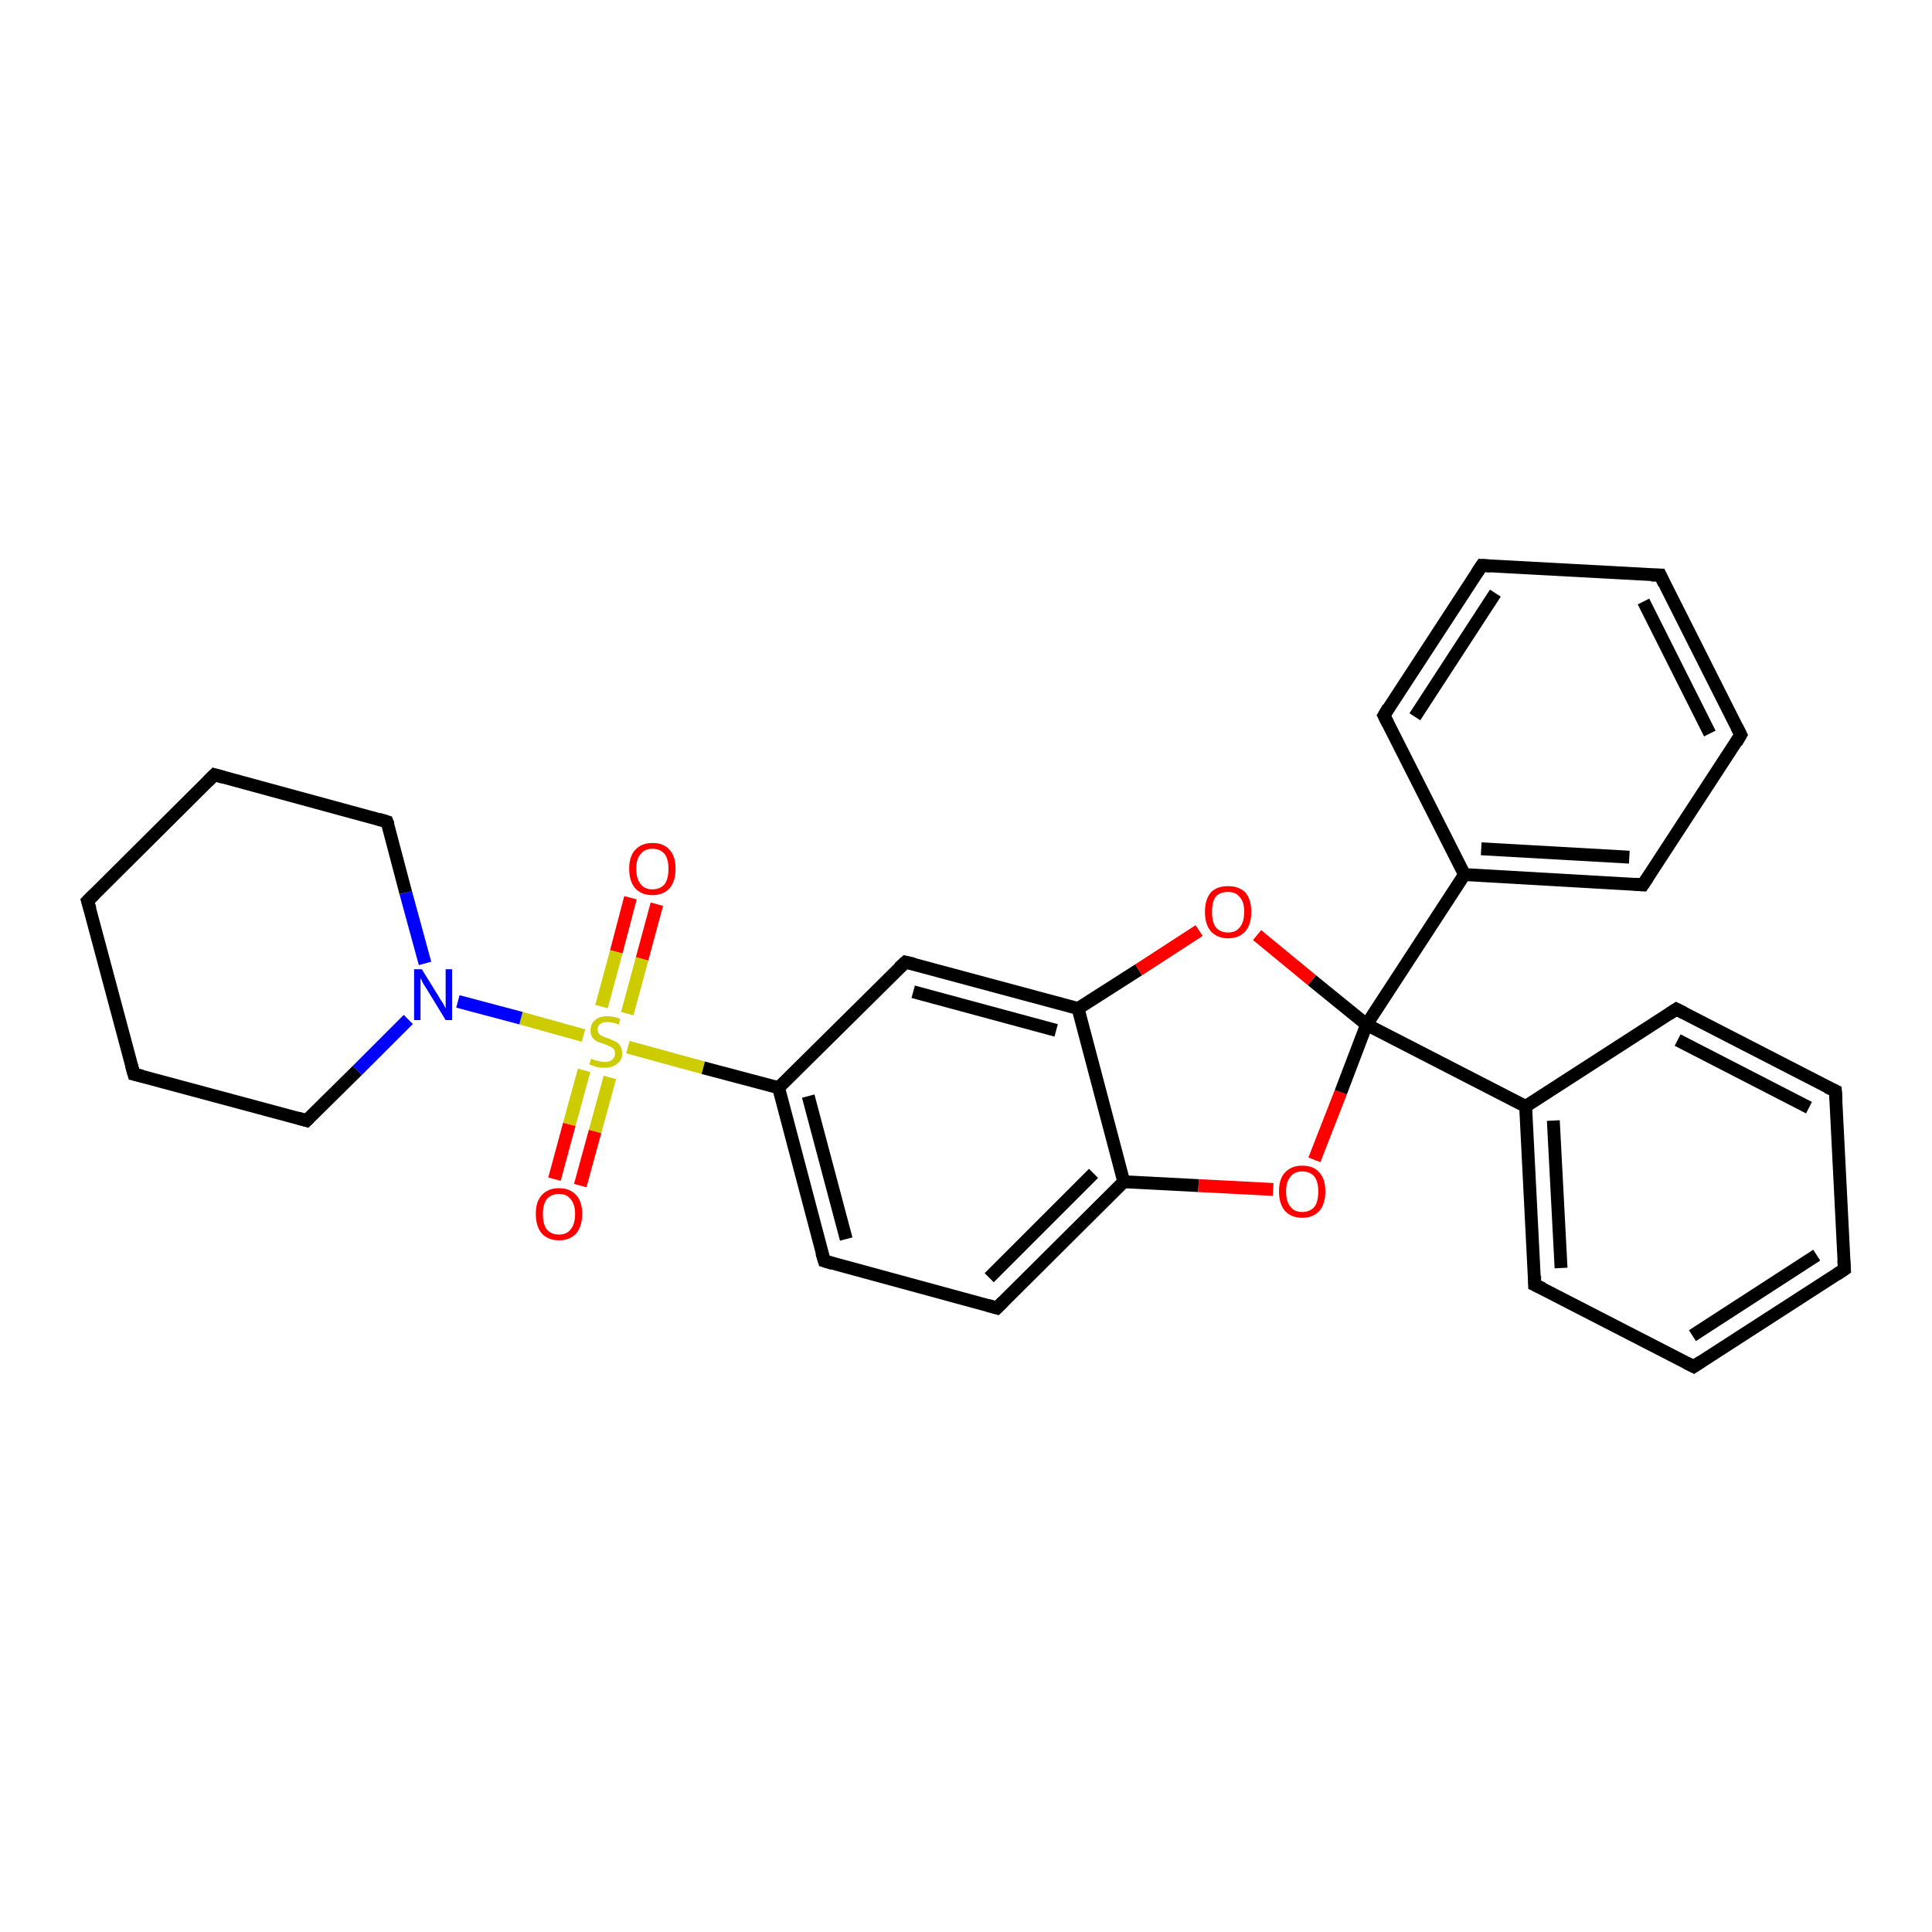 <?xml version='1.0' encoding='iso-8859-1'?>
<svg version='1.1' baseProfile='full'
              xmlns='http://www.w3.org/2000/svg'
                      xmlns:rdkit='http://www.rdkit.org/xml'
                      xmlns:xlink='http://www.w3.org/1999/xlink'
                  xml:space='preserve'
width='300px' height='300px' viewBox='0 0 300 300'>
<!-- END OF HEADER -->
<rect style='opacity:1.0;fill:#FFFFFF;stroke:none' width='300.0' height='300.0' x='0.0' y='0.0'> </rect>
<path class='bond-0 atom-0 atom-1' d='M 102.0,140.4 L 99.7,148.9' style='fill:none;fill-rule:evenodd;stroke:#FF0000;stroke-width:2.0px;stroke-linecap:butt;stroke-linejoin:miter;stroke-opacity:1' />
<path class='bond-0 atom-0 atom-1' d='M 99.7,148.9 L 97.4,157.4' style='fill:none;fill-rule:evenodd;stroke:#CCCC00;stroke-width:2.0px;stroke-linecap:butt;stroke-linejoin:miter;stroke-opacity:1' />
<path class='bond-0 atom-0 atom-1' d='M 97.9,139.4 L 95.7,147.8' style='fill:none;fill-rule:evenodd;stroke:#FF0000;stroke-width:2.0px;stroke-linecap:butt;stroke-linejoin:miter;stroke-opacity:1' />
<path class='bond-0 atom-0 atom-1' d='M 95.7,147.8 L 93.4,156.3' style='fill:none;fill-rule:evenodd;stroke:#CCCC00;stroke-width:2.0px;stroke-linecap:butt;stroke-linejoin:miter;stroke-opacity:1' />
<path class='bond-1 atom-1 atom-2' d='M 90.7,166.2 L 88.4,174.6' style='fill:none;fill-rule:evenodd;stroke:#CCCC00;stroke-width:2.0px;stroke-linecap:butt;stroke-linejoin:miter;stroke-opacity:1' />
<path class='bond-1 atom-1 atom-2' d='M 88.4,174.6 L 86.1,183.1' style='fill:none;fill-rule:evenodd;stroke:#FF0000;stroke-width:2.0px;stroke-linecap:butt;stroke-linejoin:miter;stroke-opacity:1' />
<path class='bond-1 atom-1 atom-2' d='M 94.7,167.3 L 92.4,175.7' style='fill:none;fill-rule:evenodd;stroke:#CCCC00;stroke-width:2.0px;stroke-linecap:butt;stroke-linejoin:miter;stroke-opacity:1' />
<path class='bond-1 atom-1 atom-2' d='M 92.4,175.7 L 90.1,184.1' style='fill:none;fill-rule:evenodd;stroke:#FF0000;stroke-width:2.0px;stroke-linecap:butt;stroke-linejoin:miter;stroke-opacity:1' />
<path class='bond-2 atom-1 atom-3' d='M 90.6,160.8 L 80.9,158.1' style='fill:none;fill-rule:evenodd;stroke:#CCCC00;stroke-width:2.0px;stroke-linecap:butt;stroke-linejoin:miter;stroke-opacity:1' />
<path class='bond-2 atom-1 atom-3' d='M 80.9,158.1 L 71.1,155.5' style='fill:none;fill-rule:evenodd;stroke:#0000FF;stroke-width:2.0px;stroke-linecap:butt;stroke-linejoin:miter;stroke-opacity:1' />
<path class='bond-3 atom-3 atom-4' d='M 66.0,149.6 L 63.0,138.6' style='fill:none;fill-rule:evenodd;stroke:#0000FF;stroke-width:2.0px;stroke-linecap:butt;stroke-linejoin:miter;stroke-opacity:1' />
<path class='bond-3 atom-3 atom-4' d='M 63.0,138.6 L 60.1,127.6' style='fill:none;fill-rule:evenodd;stroke:#000000;stroke-width:2.0px;stroke-linecap:butt;stroke-linejoin:miter;stroke-opacity:1' />
<path class='bond-4 atom-4 atom-5' d='M 60.1,127.6 L 33.3,120.3' style='fill:none;fill-rule:evenodd;stroke:#000000;stroke-width:2.0px;stroke-linecap:butt;stroke-linejoin:miter;stroke-opacity:1' />
<path class='bond-5 atom-5 atom-6' d='M 33.3,120.3 L 13.6,139.9' style='fill:none;fill-rule:evenodd;stroke:#000000;stroke-width:2.0px;stroke-linecap:butt;stroke-linejoin:miter;stroke-opacity:1' />
<path class='bond-6 atom-6 atom-7' d='M 13.6,139.9 L 20.8,166.8' style='fill:none;fill-rule:evenodd;stroke:#000000;stroke-width:2.0px;stroke-linecap:butt;stroke-linejoin:miter;stroke-opacity:1' />
<path class='bond-7 atom-7 atom-8' d='M 20.8,166.8 L 47.6,174.0' style='fill:none;fill-rule:evenodd;stroke:#000000;stroke-width:2.0px;stroke-linecap:butt;stroke-linejoin:miter;stroke-opacity:1' />
<path class='bond-8 atom-1 atom-9' d='M 97.5,162.6 L 109.2,165.8' style='fill:none;fill-rule:evenodd;stroke:#CCCC00;stroke-width:2.0px;stroke-linecap:butt;stroke-linejoin:miter;stroke-opacity:1' />
<path class='bond-8 atom-1 atom-9' d='M 109.2,165.8 L 120.9,168.9' style='fill:none;fill-rule:evenodd;stroke:#000000;stroke-width:2.0px;stroke-linecap:butt;stroke-linejoin:miter;stroke-opacity:1' />
<path class='bond-9 atom-9 atom-10' d='M 120.9,168.9 L 128.0,195.8' style='fill:none;fill-rule:evenodd;stroke:#000000;stroke-width:2.0px;stroke-linecap:butt;stroke-linejoin:miter;stroke-opacity:1' />
<path class='bond-9 atom-9 atom-10' d='M 125.5,170.2 L 131.4,192.4' style='fill:none;fill-rule:evenodd;stroke:#000000;stroke-width:2.0px;stroke-linecap:butt;stroke-linejoin:miter;stroke-opacity:1' />
<path class='bond-10 atom-10 atom-11' d='M 128.0,195.8 L 154.8,203.1' style='fill:none;fill-rule:evenodd;stroke:#000000;stroke-width:2.0px;stroke-linecap:butt;stroke-linejoin:miter;stroke-opacity:1' />
<path class='bond-11 atom-11 atom-12' d='M 154.8,203.1 L 174.5,183.5' style='fill:none;fill-rule:evenodd;stroke:#000000;stroke-width:2.0px;stroke-linecap:butt;stroke-linejoin:miter;stroke-opacity:1' />
<path class='bond-11 atom-11 atom-12' d='M 153.6,198.4 L 169.8,182.2' style='fill:none;fill-rule:evenodd;stroke:#000000;stroke-width:2.0px;stroke-linecap:butt;stroke-linejoin:miter;stroke-opacity:1' />
<path class='bond-12 atom-12 atom-13' d='M 174.5,183.5 L 186.1,184.1' style='fill:none;fill-rule:evenodd;stroke:#000000;stroke-width:2.0px;stroke-linecap:butt;stroke-linejoin:miter;stroke-opacity:1' />
<path class='bond-12 atom-12 atom-13' d='M 186.1,184.1 L 197.7,184.7' style='fill:none;fill-rule:evenodd;stroke:#FF0000;stroke-width:2.0px;stroke-linecap:butt;stroke-linejoin:miter;stroke-opacity:1' />
<path class='bond-13 atom-13 atom-14' d='M 204.1,180.1 L 208.2,169.6' style='fill:none;fill-rule:evenodd;stroke:#FF0000;stroke-width:2.0px;stroke-linecap:butt;stroke-linejoin:miter;stroke-opacity:1' />
<path class='bond-13 atom-13 atom-14' d='M 208.2,169.6 L 212.2,159.1' style='fill:none;fill-rule:evenodd;stroke:#000000;stroke-width:2.0px;stroke-linecap:butt;stroke-linejoin:miter;stroke-opacity:1' />
<path class='bond-14 atom-14 atom-15' d='M 212.2,159.1 L 203.7,152.2' style='fill:none;fill-rule:evenodd;stroke:#000000;stroke-width:2.0px;stroke-linecap:butt;stroke-linejoin:miter;stroke-opacity:1' />
<path class='bond-14 atom-14 atom-15' d='M 203.7,152.2 L 195.2,145.2' style='fill:none;fill-rule:evenodd;stroke:#FF0000;stroke-width:2.0px;stroke-linecap:butt;stroke-linejoin:miter;stroke-opacity:1' />
<path class='bond-15 atom-15 atom-16' d='M 186.2,144.5 L 176.8,150.6' style='fill:none;fill-rule:evenodd;stroke:#FF0000;stroke-width:2.0px;stroke-linecap:butt;stroke-linejoin:miter;stroke-opacity:1' />
<path class='bond-15 atom-15 atom-16' d='M 176.8,150.6 L 167.4,156.6' style='fill:none;fill-rule:evenodd;stroke:#000000;stroke-width:2.0px;stroke-linecap:butt;stroke-linejoin:miter;stroke-opacity:1' />
<path class='bond-16 atom-16 atom-17' d='M 167.4,156.6 L 140.6,149.4' style='fill:none;fill-rule:evenodd;stroke:#000000;stroke-width:2.0px;stroke-linecap:butt;stroke-linejoin:miter;stroke-opacity:1' />
<path class='bond-16 atom-16 atom-17' d='M 164.0,160.0 L 141.8,154.0' style='fill:none;fill-rule:evenodd;stroke:#000000;stroke-width:2.0px;stroke-linecap:butt;stroke-linejoin:miter;stroke-opacity:1' />
<path class='bond-17 atom-14 atom-18' d='M 212.2,159.1 L 236.9,171.8' style='fill:none;fill-rule:evenodd;stroke:#000000;stroke-width:2.0px;stroke-linecap:butt;stroke-linejoin:miter;stroke-opacity:1' />
<path class='bond-18 atom-18 atom-19' d='M 236.9,171.8 L 238.3,199.5' style='fill:none;fill-rule:evenodd;stroke:#000000;stroke-width:2.0px;stroke-linecap:butt;stroke-linejoin:miter;stroke-opacity:1' />
<path class='bond-18 atom-18 atom-19' d='M 241.2,174.0 L 242.4,196.9' style='fill:none;fill-rule:evenodd;stroke:#000000;stroke-width:2.0px;stroke-linecap:butt;stroke-linejoin:miter;stroke-opacity:1' />
<path class='bond-19 atom-19 atom-20' d='M 238.3,199.5 L 263.0,212.2' style='fill:none;fill-rule:evenodd;stroke:#000000;stroke-width:2.0px;stroke-linecap:butt;stroke-linejoin:miter;stroke-opacity:1' />
<path class='bond-20 atom-20 atom-21' d='M 263.0,212.2 L 286.4,197.1' style='fill:none;fill-rule:evenodd;stroke:#000000;stroke-width:2.0px;stroke-linecap:butt;stroke-linejoin:miter;stroke-opacity:1' />
<path class='bond-20 atom-20 atom-21' d='M 262.8,207.4 L 282.1,194.9' style='fill:none;fill-rule:evenodd;stroke:#000000;stroke-width:2.0px;stroke-linecap:butt;stroke-linejoin:miter;stroke-opacity:1' />
<path class='bond-21 atom-21 atom-22' d='M 286.4,197.1 L 285.0,169.4' style='fill:none;fill-rule:evenodd;stroke:#000000;stroke-width:2.0px;stroke-linecap:butt;stroke-linejoin:miter;stroke-opacity:1' />
<path class='bond-22 atom-22 atom-23' d='M 285.0,169.4 L 260.3,156.7' style='fill:none;fill-rule:evenodd;stroke:#000000;stroke-width:2.0px;stroke-linecap:butt;stroke-linejoin:miter;stroke-opacity:1' />
<path class='bond-22 atom-22 atom-23' d='M 280.9,172.0 L 260.5,161.5' style='fill:none;fill-rule:evenodd;stroke:#000000;stroke-width:2.0px;stroke-linecap:butt;stroke-linejoin:miter;stroke-opacity:1' />
<path class='bond-23 atom-14 atom-24' d='M 212.2,159.1 L 227.4,135.8' style='fill:none;fill-rule:evenodd;stroke:#000000;stroke-width:2.0px;stroke-linecap:butt;stroke-linejoin:miter;stroke-opacity:1' />
<path class='bond-24 atom-24 atom-25' d='M 227.4,135.8 L 255.1,137.4' style='fill:none;fill-rule:evenodd;stroke:#000000;stroke-width:2.0px;stroke-linecap:butt;stroke-linejoin:miter;stroke-opacity:1' />
<path class='bond-24 atom-24 atom-25' d='M 230.0,131.8 L 253.0,133.1' style='fill:none;fill-rule:evenodd;stroke:#000000;stroke-width:2.0px;stroke-linecap:butt;stroke-linejoin:miter;stroke-opacity:1' />
<path class='bond-25 atom-25 atom-26' d='M 255.1,137.4 L 270.3,114.1' style='fill:none;fill-rule:evenodd;stroke:#000000;stroke-width:2.0px;stroke-linecap:butt;stroke-linejoin:miter;stroke-opacity:1' />
<path class='bond-26 atom-26 atom-27' d='M 270.3,114.1 L 257.8,89.3' style='fill:none;fill-rule:evenodd;stroke:#000000;stroke-width:2.0px;stroke-linecap:butt;stroke-linejoin:miter;stroke-opacity:1' />
<path class='bond-26 atom-26 atom-27' d='M 265.5,113.9 L 255.2,93.4' style='fill:none;fill-rule:evenodd;stroke:#000000;stroke-width:2.0px;stroke-linecap:butt;stroke-linejoin:miter;stroke-opacity:1' />
<path class='bond-27 atom-27 atom-28' d='M 257.8,89.3 L 230.1,87.8' style='fill:none;fill-rule:evenodd;stroke:#000000;stroke-width:2.0px;stroke-linecap:butt;stroke-linejoin:miter;stroke-opacity:1' />
<path class='bond-28 atom-28 atom-29' d='M 230.1,87.8 L 214.9,111.1' style='fill:none;fill-rule:evenodd;stroke:#000000;stroke-width:2.0px;stroke-linecap:butt;stroke-linejoin:miter;stroke-opacity:1' />
<path class='bond-28 atom-28 atom-29' d='M 232.2,92.1 L 219.7,111.3' style='fill:none;fill-rule:evenodd;stroke:#000000;stroke-width:2.0px;stroke-linecap:butt;stroke-linejoin:miter;stroke-opacity:1' />
<path class='bond-29 atom-8 atom-3' d='M 47.6,174.0 L 55.5,166.2' style='fill:none;fill-rule:evenodd;stroke:#000000;stroke-width:2.0px;stroke-linecap:butt;stroke-linejoin:miter;stroke-opacity:1' />
<path class='bond-29 atom-8 atom-3' d='M 55.5,166.2 L 63.4,158.3' style='fill:none;fill-rule:evenodd;stroke:#0000FF;stroke-width:2.0px;stroke-linecap:butt;stroke-linejoin:miter;stroke-opacity:1' />
<path class='bond-30 atom-17 atom-9' d='M 140.6,149.4 L 120.9,168.9' style='fill:none;fill-rule:evenodd;stroke:#000000;stroke-width:2.0px;stroke-linecap:butt;stroke-linejoin:miter;stroke-opacity:1' />
<path class='bond-31 atom-23 atom-18' d='M 260.3,156.7 L 236.9,171.8' style='fill:none;fill-rule:evenodd;stroke:#000000;stroke-width:2.0px;stroke-linecap:butt;stroke-linejoin:miter;stroke-opacity:1' />
<path class='bond-32 atom-29 atom-24' d='M 214.9,111.1 L 227.4,135.8' style='fill:none;fill-rule:evenodd;stroke:#000000;stroke-width:2.0px;stroke-linecap:butt;stroke-linejoin:miter;stroke-opacity:1' />
<path class='bond-33 atom-16 atom-12' d='M 167.4,156.6 L 174.5,183.5' style='fill:none;fill-rule:evenodd;stroke:#000000;stroke-width:2.0px;stroke-linecap:butt;stroke-linejoin:miter;stroke-opacity:1' />
<path d='M 60.3,128.1 L 60.1,127.6 L 58.8,127.2' style='fill:none;stroke:#000000;stroke-width:2.0px;stroke-linecap:butt;stroke-linejoin:miter;stroke-opacity:1;' />
<path d='M 34.7,120.7 L 33.3,120.3 L 32.3,121.3' style='fill:none;stroke:#000000;stroke-width:2.0px;stroke-linecap:butt;stroke-linejoin:miter;stroke-opacity:1;' />
<path d='M 14.6,138.9 L 13.6,139.9 L 14.0,141.2' style='fill:none;stroke:#000000;stroke-width:2.0px;stroke-linecap:butt;stroke-linejoin:miter;stroke-opacity:1;' />
<path d='M 20.4,165.4 L 20.8,166.8 L 22.1,167.1' style='fill:none;stroke:#000000;stroke-width:2.0px;stroke-linecap:butt;stroke-linejoin:miter;stroke-opacity:1;' />
<path d='M 46.2,173.6 L 47.6,174.0 L 48.0,173.6' style='fill:none;stroke:#000000;stroke-width:2.0px;stroke-linecap:butt;stroke-linejoin:miter;stroke-opacity:1;' />
<path d='M 127.6,194.5 L 128.0,195.8 L 129.3,196.2' style='fill:none;stroke:#000000;stroke-width:2.0px;stroke-linecap:butt;stroke-linejoin:miter;stroke-opacity:1;' />
<path d='M 153.4,202.7 L 154.8,203.1 L 155.8,202.1' style='fill:none;stroke:#000000;stroke-width:2.0px;stroke-linecap:butt;stroke-linejoin:miter;stroke-opacity:1;' />
<path d='M 141.9,149.7 L 140.6,149.4 L 139.6,150.3' style='fill:none;stroke:#000000;stroke-width:2.0px;stroke-linecap:butt;stroke-linejoin:miter;stroke-opacity:1;' />
<path d='M 238.3,198.1 L 238.3,199.5 L 239.6,200.1' style='fill:none;stroke:#000000;stroke-width:2.0px;stroke-linecap:butt;stroke-linejoin:miter;stroke-opacity:1;' />
<path d='M 261.8,211.6 L 263.0,212.2 L 264.2,211.4' style='fill:none;stroke:#000000;stroke-width:2.0px;stroke-linecap:butt;stroke-linejoin:miter;stroke-opacity:1;' />
<path d='M 285.2,197.9 L 286.4,197.1 L 286.3,195.7' style='fill:none;stroke:#000000;stroke-width:2.0px;stroke-linecap:butt;stroke-linejoin:miter;stroke-opacity:1;' />
<path d='M 285.1,170.8 L 285.0,169.4 L 283.7,168.8' style='fill:none;stroke:#000000;stroke-width:2.0px;stroke-linecap:butt;stroke-linejoin:miter;stroke-opacity:1;' />
<path d='M 261.5,157.3 L 260.3,156.7 L 259.1,157.5' style='fill:none;stroke:#000000;stroke-width:2.0px;stroke-linecap:butt;stroke-linejoin:miter;stroke-opacity:1;' />
<path d='M 253.8,137.3 L 255.1,137.4 L 255.9,136.2' style='fill:none;stroke:#000000;stroke-width:2.0px;stroke-linecap:butt;stroke-linejoin:miter;stroke-opacity:1;' />
<path d='M 269.6,115.3 L 270.3,114.1 L 269.7,112.9' style='fill:none;stroke:#000000;stroke-width:2.0px;stroke-linecap:butt;stroke-linejoin:miter;stroke-opacity:1;' />
<path d='M 258.4,90.6 L 257.8,89.3 L 256.4,89.3' style='fill:none;stroke:#000000;stroke-width:2.0px;stroke-linecap:butt;stroke-linejoin:miter;stroke-opacity:1;' />
<path d='M 231.5,87.9 L 230.1,87.8 L 229.3,89.0' style='fill:none;stroke:#000000;stroke-width:2.0px;stroke-linecap:butt;stroke-linejoin:miter;stroke-opacity:1;' />
<path d='M 215.6,109.9 L 214.9,111.1 L 215.5,112.3' style='fill:none;stroke:#000000;stroke-width:2.0px;stroke-linecap:butt;stroke-linejoin:miter;stroke-opacity:1;' />
<path class='atom-0' d='M 97.7 134.9
Q 97.7 133.0, 98.6 132.0
Q 99.6 130.9, 101.3 130.9
Q 103.1 130.9, 104.0 132.0
Q 104.9 133.0, 104.9 134.9
Q 104.9 136.8, 104.0 137.9
Q 103.0 139.0, 101.3 139.0
Q 99.6 139.0, 98.6 137.9
Q 97.7 136.8, 97.7 134.9
M 101.3 138.1
Q 102.5 138.1, 103.2 137.3
Q 103.8 136.5, 103.8 134.9
Q 103.8 133.4, 103.2 132.6
Q 102.5 131.8, 101.3 131.8
Q 100.1 131.8, 99.5 132.6
Q 98.8 133.3, 98.8 134.9
Q 98.8 136.5, 99.5 137.3
Q 100.1 138.1, 101.3 138.1
' fill='#FF0000'/>
<path class='atom-1' d='M 91.8 164.4
Q 91.9 164.4, 92.3 164.6
Q 92.7 164.7, 93.1 164.8
Q 93.5 164.9, 93.9 164.9
Q 94.6 164.9, 95.0 164.6
Q 95.5 164.2, 95.5 163.6
Q 95.5 163.1, 95.3 162.9
Q 95.0 162.6, 94.7 162.5
Q 94.4 162.3, 93.8 162.1
Q 93.1 161.9, 92.7 161.7
Q 92.3 161.5, 92.0 161.1
Q 91.7 160.7, 91.7 160.0
Q 91.7 159.0, 92.4 158.4
Q 93.0 157.8, 94.4 157.8
Q 95.3 157.8, 96.3 158.2
L 96.1 159.1
Q 95.1 158.7, 94.4 158.7
Q 93.6 158.7, 93.2 159.0
Q 92.8 159.3, 92.8 159.8
Q 92.8 160.3, 93.0 160.5
Q 93.2 160.8, 93.6 160.9
Q 93.9 161.1, 94.4 161.2
Q 95.1 161.5, 95.5 161.7
Q 96.0 161.9, 96.3 162.4
Q 96.6 162.8, 96.6 163.6
Q 96.6 164.7, 95.8 165.2
Q 95.1 165.8, 93.9 165.8
Q 93.2 165.8, 92.7 165.7
Q 92.2 165.5, 91.5 165.3
L 91.8 164.4
' fill='#CCCC00'/>
<path class='atom-2' d='M 83.2 188.5
Q 83.2 186.6, 84.1 185.6
Q 85.1 184.5, 86.8 184.5
Q 88.5 184.5, 89.5 185.6
Q 90.4 186.6, 90.4 188.5
Q 90.4 190.4, 89.5 191.5
Q 88.5 192.6, 86.8 192.6
Q 85.1 192.6, 84.1 191.5
Q 83.2 190.4, 83.2 188.5
M 86.8 191.7
Q 88.0 191.7, 88.6 190.9
Q 89.3 190.1, 89.3 188.5
Q 89.3 187.0, 88.6 186.2
Q 88.0 185.4, 86.8 185.4
Q 85.6 185.4, 84.9 186.2
Q 84.3 187.0, 84.3 188.5
Q 84.3 190.1, 84.9 190.9
Q 85.6 191.7, 86.8 191.7
' fill='#FF0000'/>
<path class='atom-3' d='M 65.5 150.5
L 68.1 154.7
Q 68.3 155.1, 68.8 155.8
Q 69.2 156.6, 69.2 156.6
L 69.2 150.5
L 70.2 150.5
L 70.2 158.4
L 69.2 158.4
L 66.4 153.8
Q 66.1 153.3, 65.7 152.7
Q 65.4 152.0, 65.3 151.9
L 65.3 158.4
L 64.3 158.4
L 64.3 150.5
L 65.5 150.5
' fill='#0000FF'/>
<path class='atom-13' d='M 198.6 185.0
Q 198.6 183.1, 199.5 182.1
Q 200.5 181.0, 202.2 181.0
Q 204.0 181.0, 204.9 182.1
Q 205.8 183.1, 205.8 185.0
Q 205.8 186.9, 204.9 188.0
Q 203.9 189.1, 202.2 189.1
Q 200.5 189.1, 199.5 188.0
Q 198.6 186.9, 198.6 185.0
M 202.2 188.2
Q 203.4 188.2, 204.1 187.4
Q 204.7 186.6, 204.7 185.0
Q 204.7 183.5, 204.1 182.7
Q 203.4 181.9, 202.2 181.9
Q 201.0 181.9, 200.4 182.7
Q 199.7 183.5, 199.7 185.0
Q 199.7 186.6, 200.4 187.4
Q 201.0 188.2, 202.2 188.2
' fill='#FF0000'/>
<path class='atom-15' d='M 187.1 141.6
Q 187.1 139.7, 188.0 138.6
Q 188.9 137.6, 190.7 137.6
Q 192.4 137.6, 193.4 138.6
Q 194.3 139.7, 194.3 141.6
Q 194.3 143.5, 193.4 144.6
Q 192.4 145.7, 190.7 145.7
Q 189.0 145.7, 188.0 144.6
Q 187.1 143.5, 187.1 141.6
M 190.7 144.8
Q 191.9 144.8, 192.5 144.0
Q 193.2 143.2, 193.2 141.6
Q 193.2 140.0, 192.5 139.3
Q 191.9 138.5, 190.7 138.5
Q 189.5 138.5, 188.8 139.2
Q 188.2 140.0, 188.2 141.6
Q 188.2 143.2, 188.8 144.0
Q 189.5 144.8, 190.7 144.8
' fill='#FF0000'/>
</svg>
